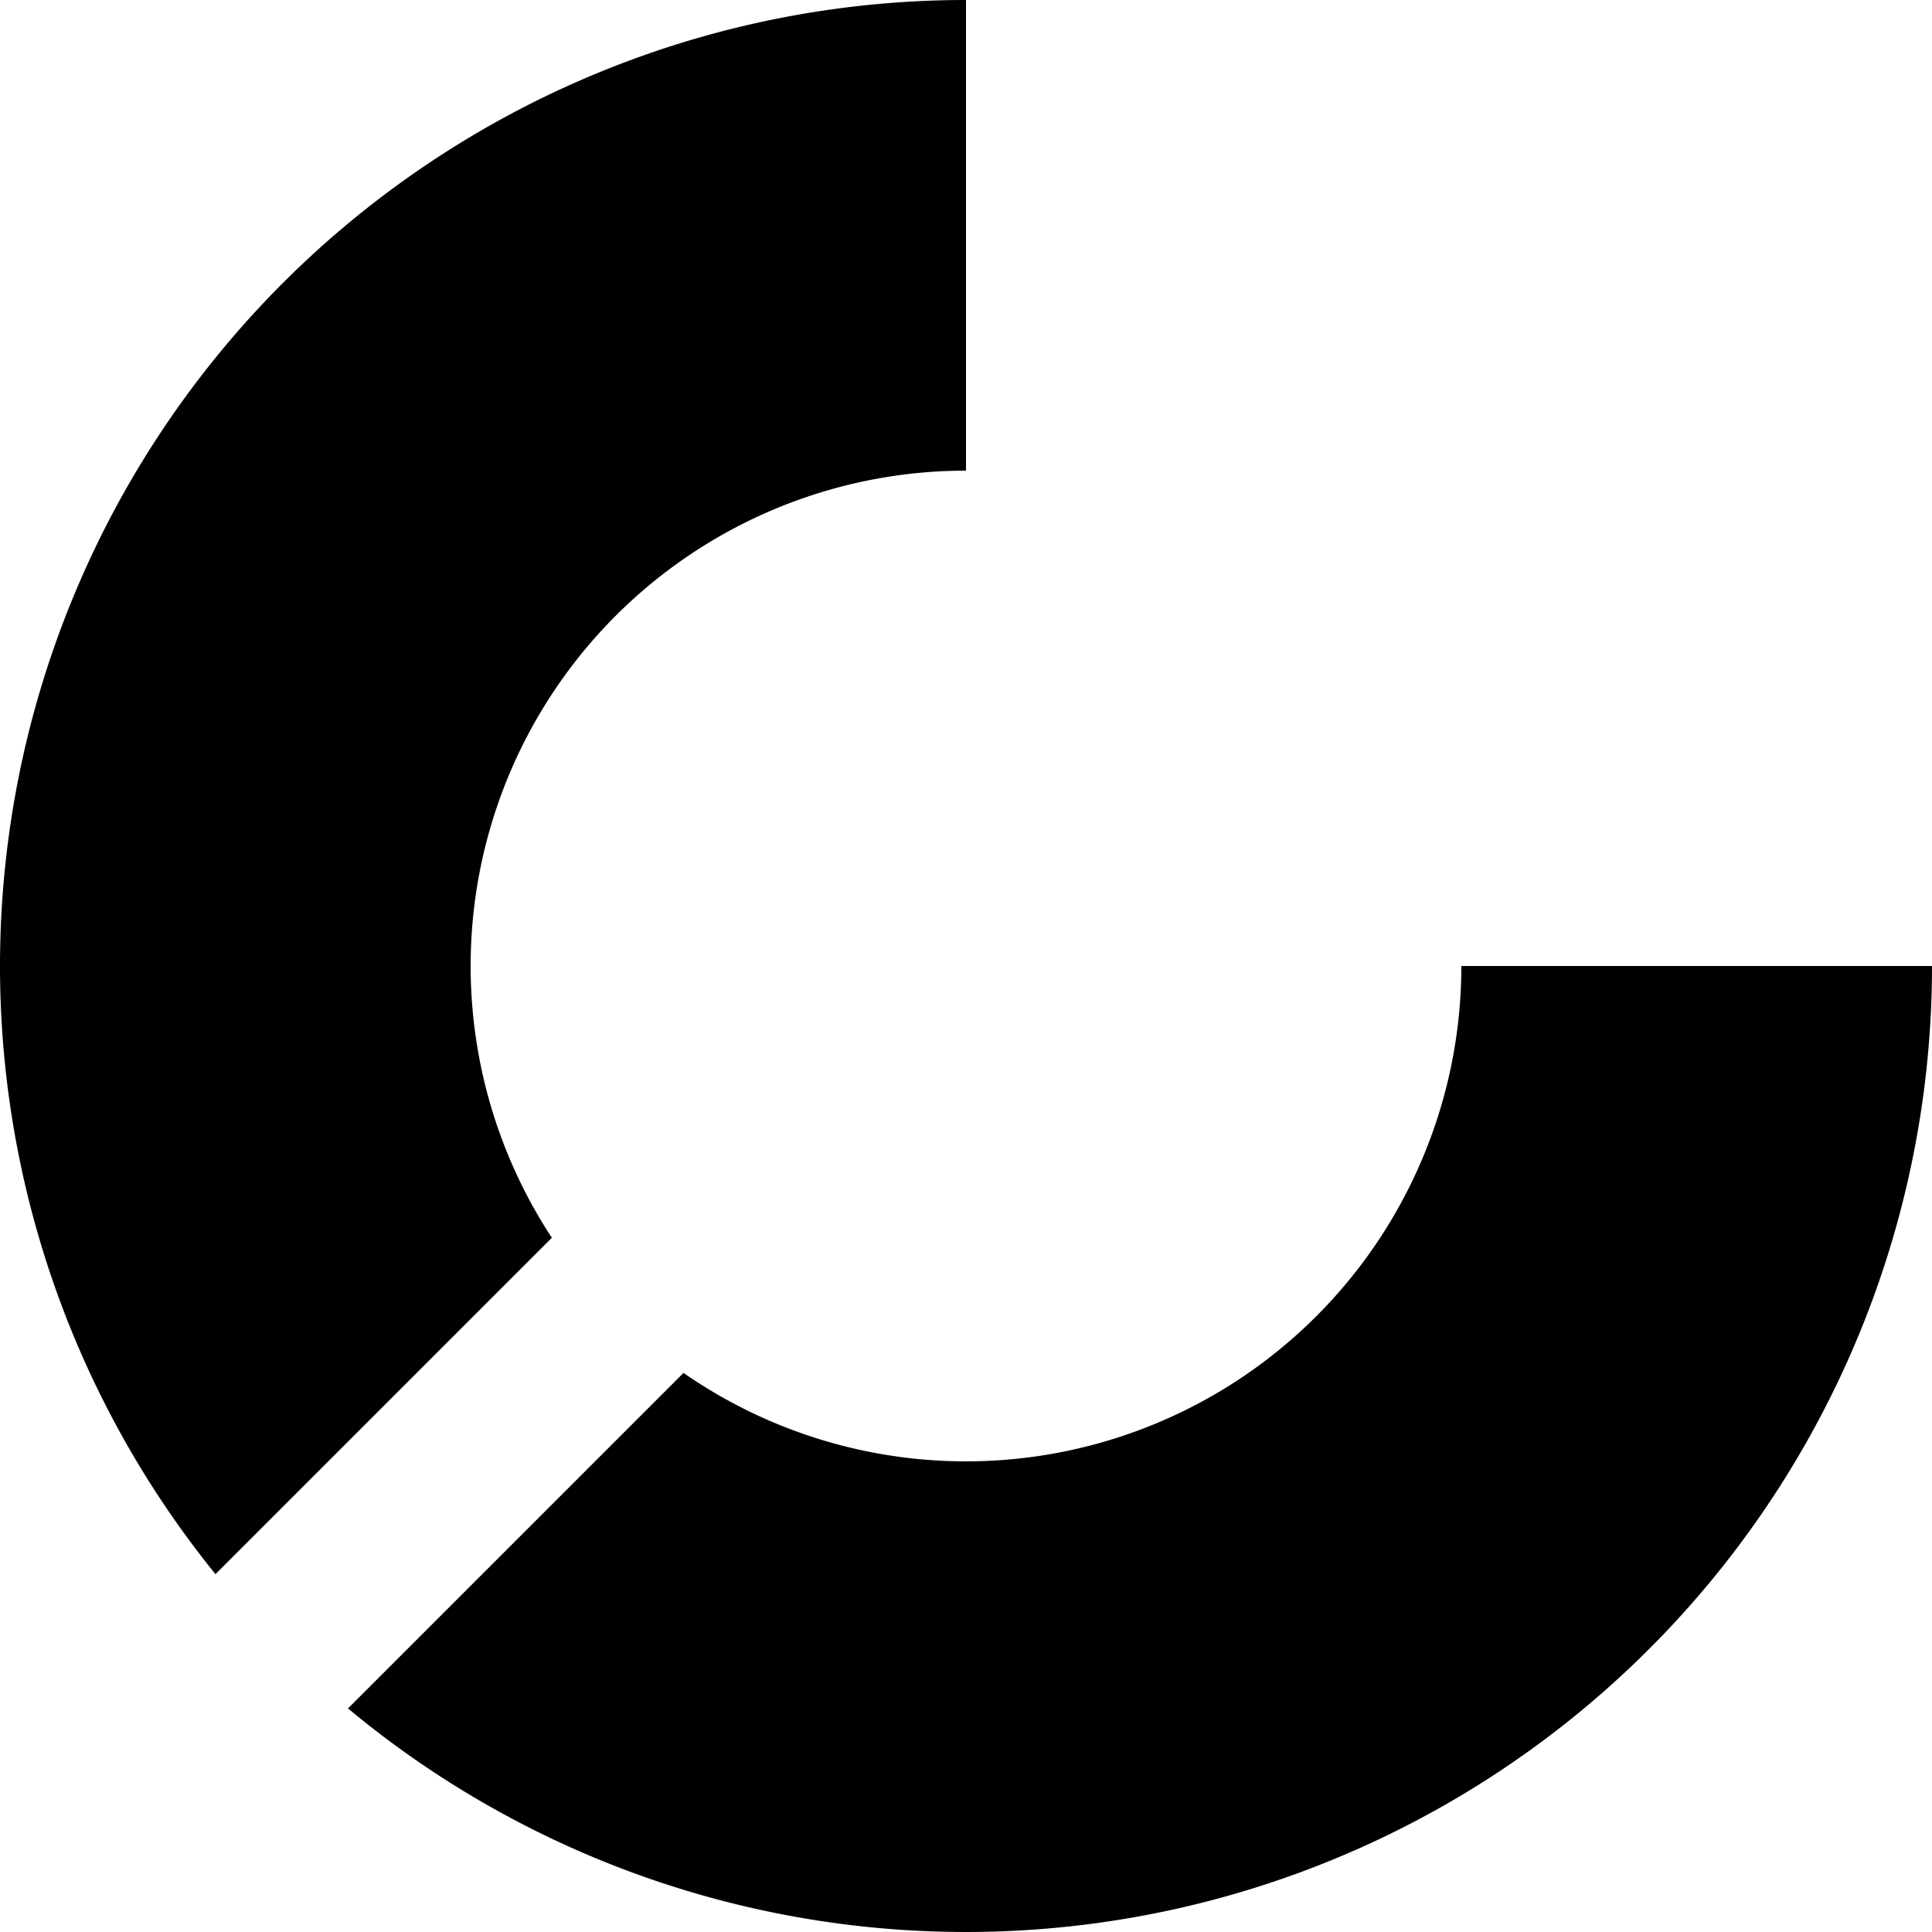 <?xml version="1.0" encoding="UTF-8"?>
<svg data-bbox="0.001 0 337.999 337.999" xmlns="http://www.w3.org/2000/svg" viewBox="0 0 338 338" height="338" width="338" data-type="shape">
    <g>
        <path d="M309.518 262.891A169 169 0 0 0 338 169h-82.339a86.655 86.655 0 0 1-53.497 80.064 86.654 86.654 0 0 1-82.586-8.877l-58.7 58.7a169.002 169.002 0 0 0 248.64-35.996Zm-271.82 12.507A169 169 0 0 1 169 0v82.339a86.66 86.66 0 0 0-84.996 103.568 86.659 86.659 0 0 0 12.543 30.641l-58.85 58.85Z" clip-rule="evenodd" fill-rule="evenodd"/>
    </g>
</svg>
